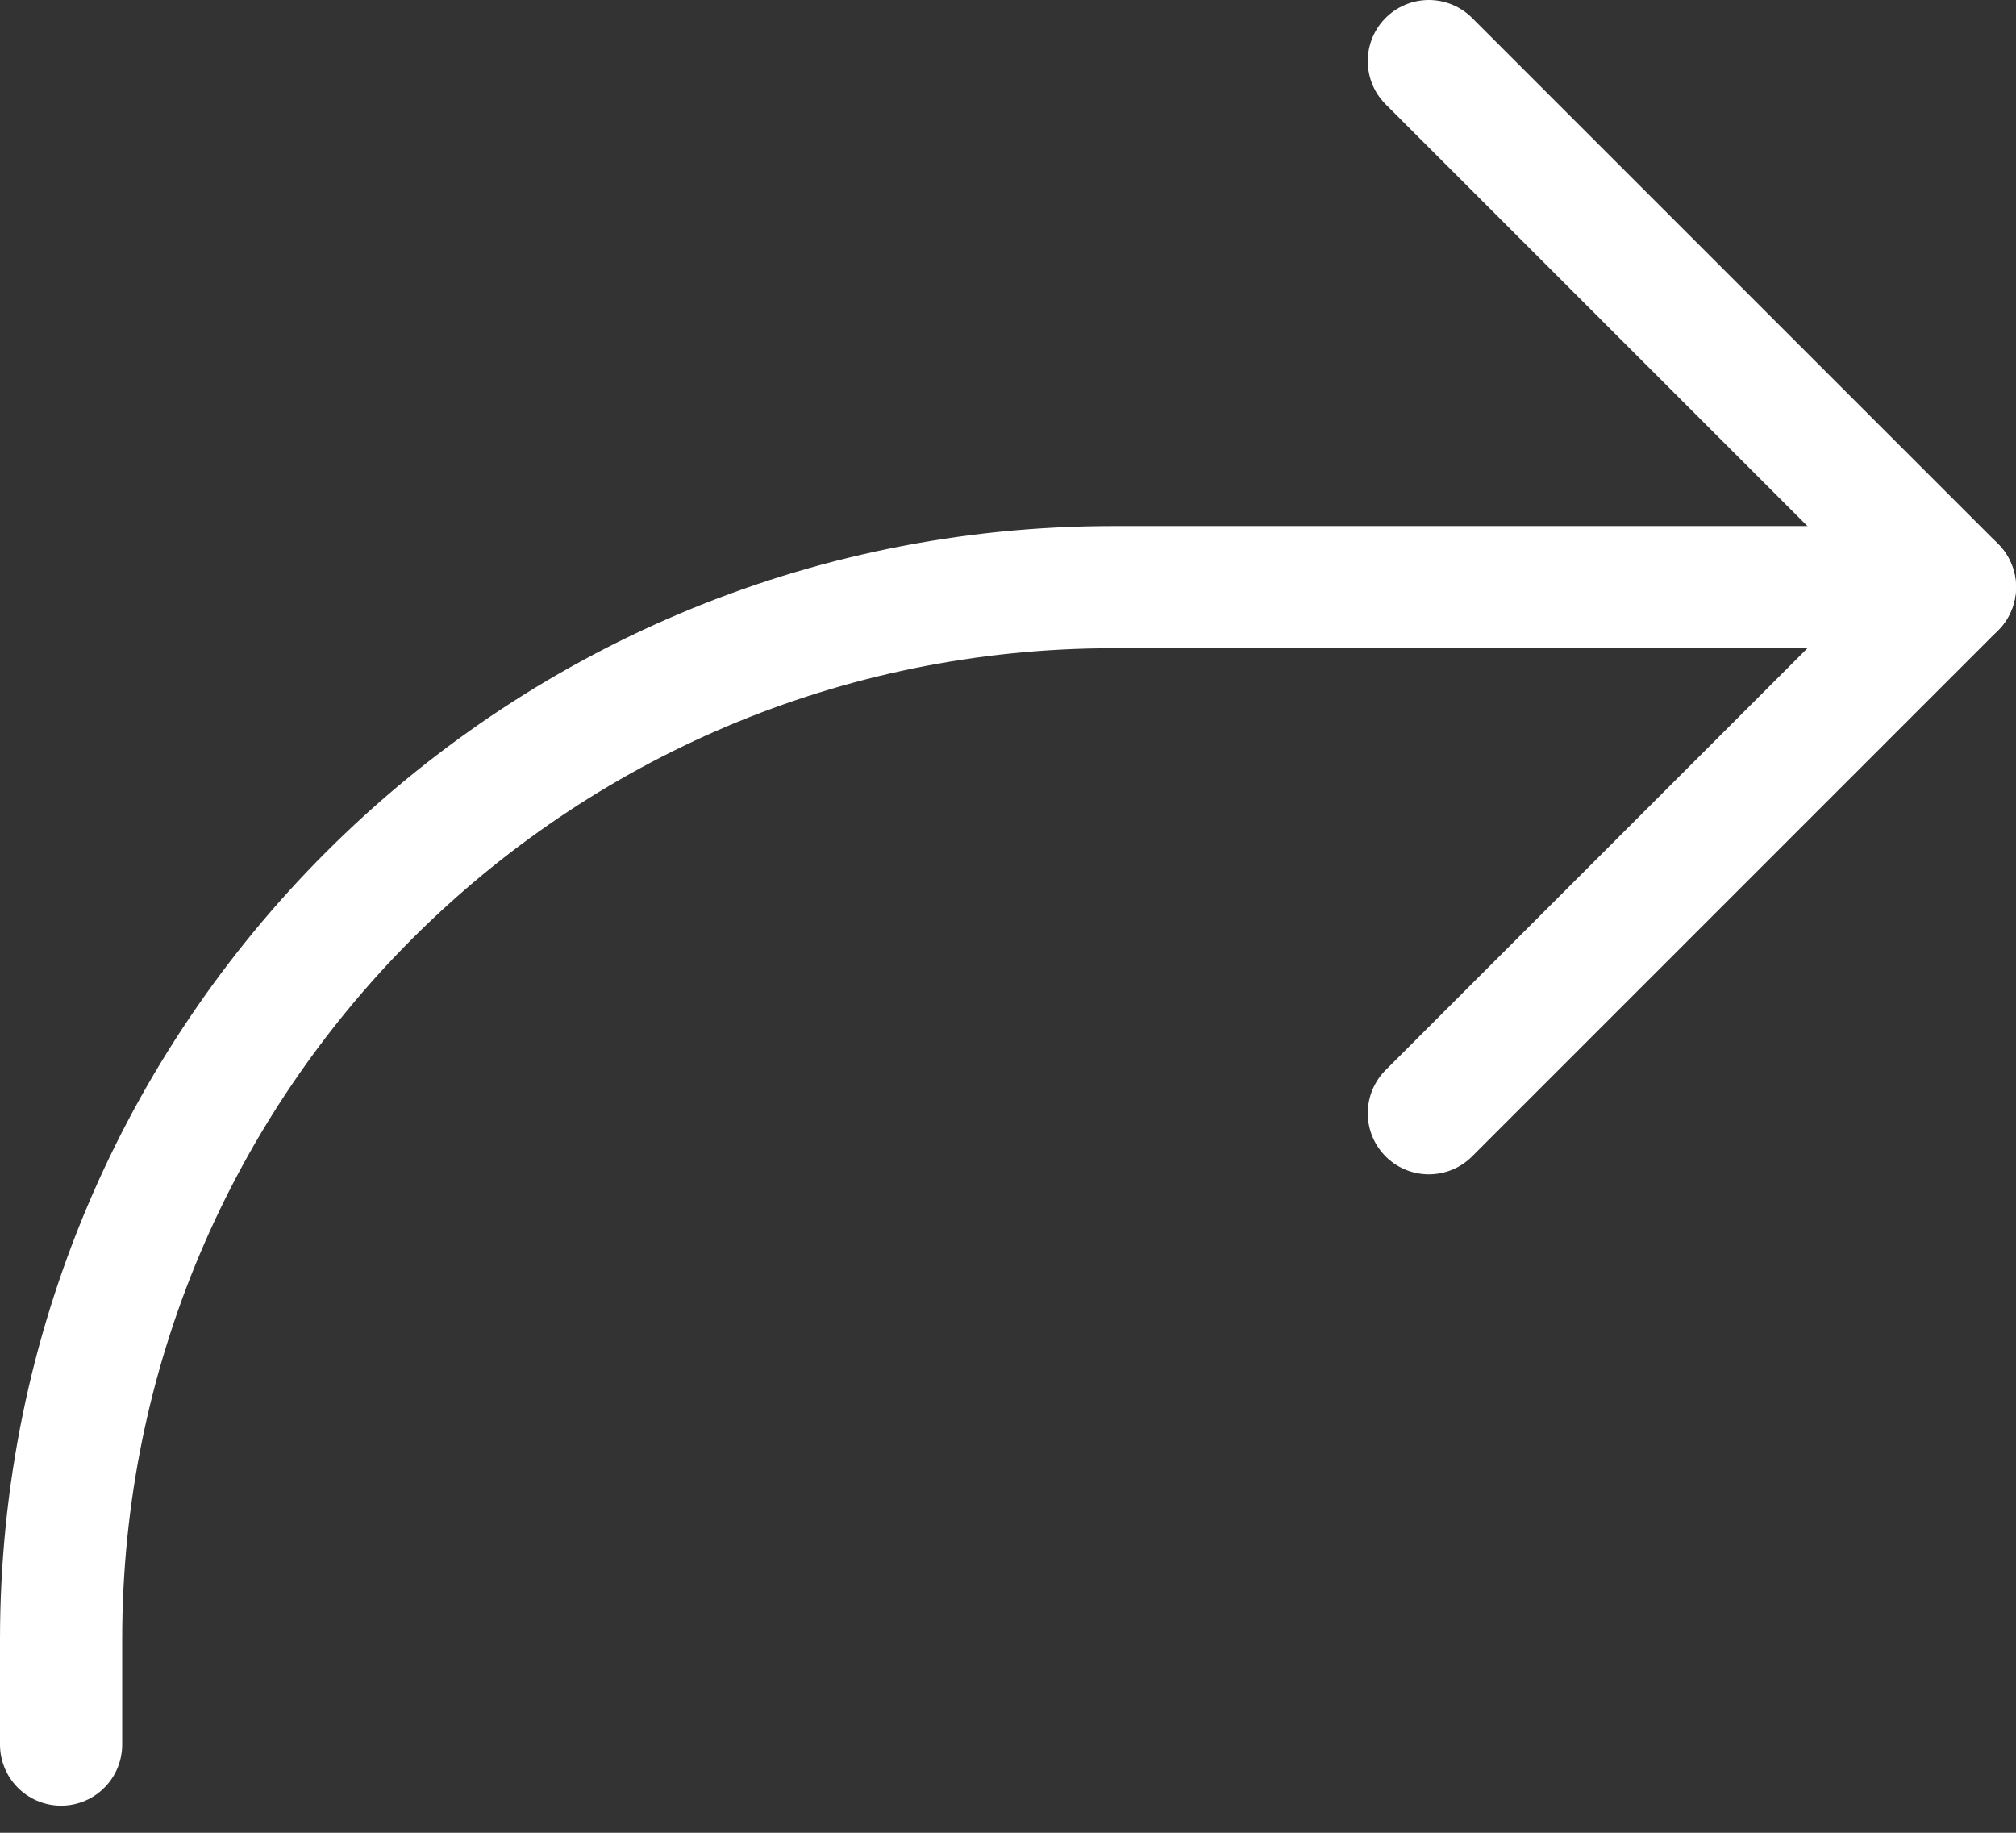 <?xml version="1.0" encoding="UTF-8"?> <svg xmlns="http://www.w3.org/2000/svg" width="33" height="30" viewBox="0 0 33 30" fill="none"><rect x="0" y="0" width="33" height="30" fill="#333333" stroke="none"/><path d="M23.389 1L32 9.611L23.389 18.222" stroke="white" stroke-width="2" stroke-linecap="round" stroke-linejoin="round"></path><path d="M32 9.611H18.222C8.71 9.611 1 17.322 1 26.833V28.556" stroke="white" stroke-width="2" stroke-linecap="round" stroke-linejoin="round"></path></svg> 